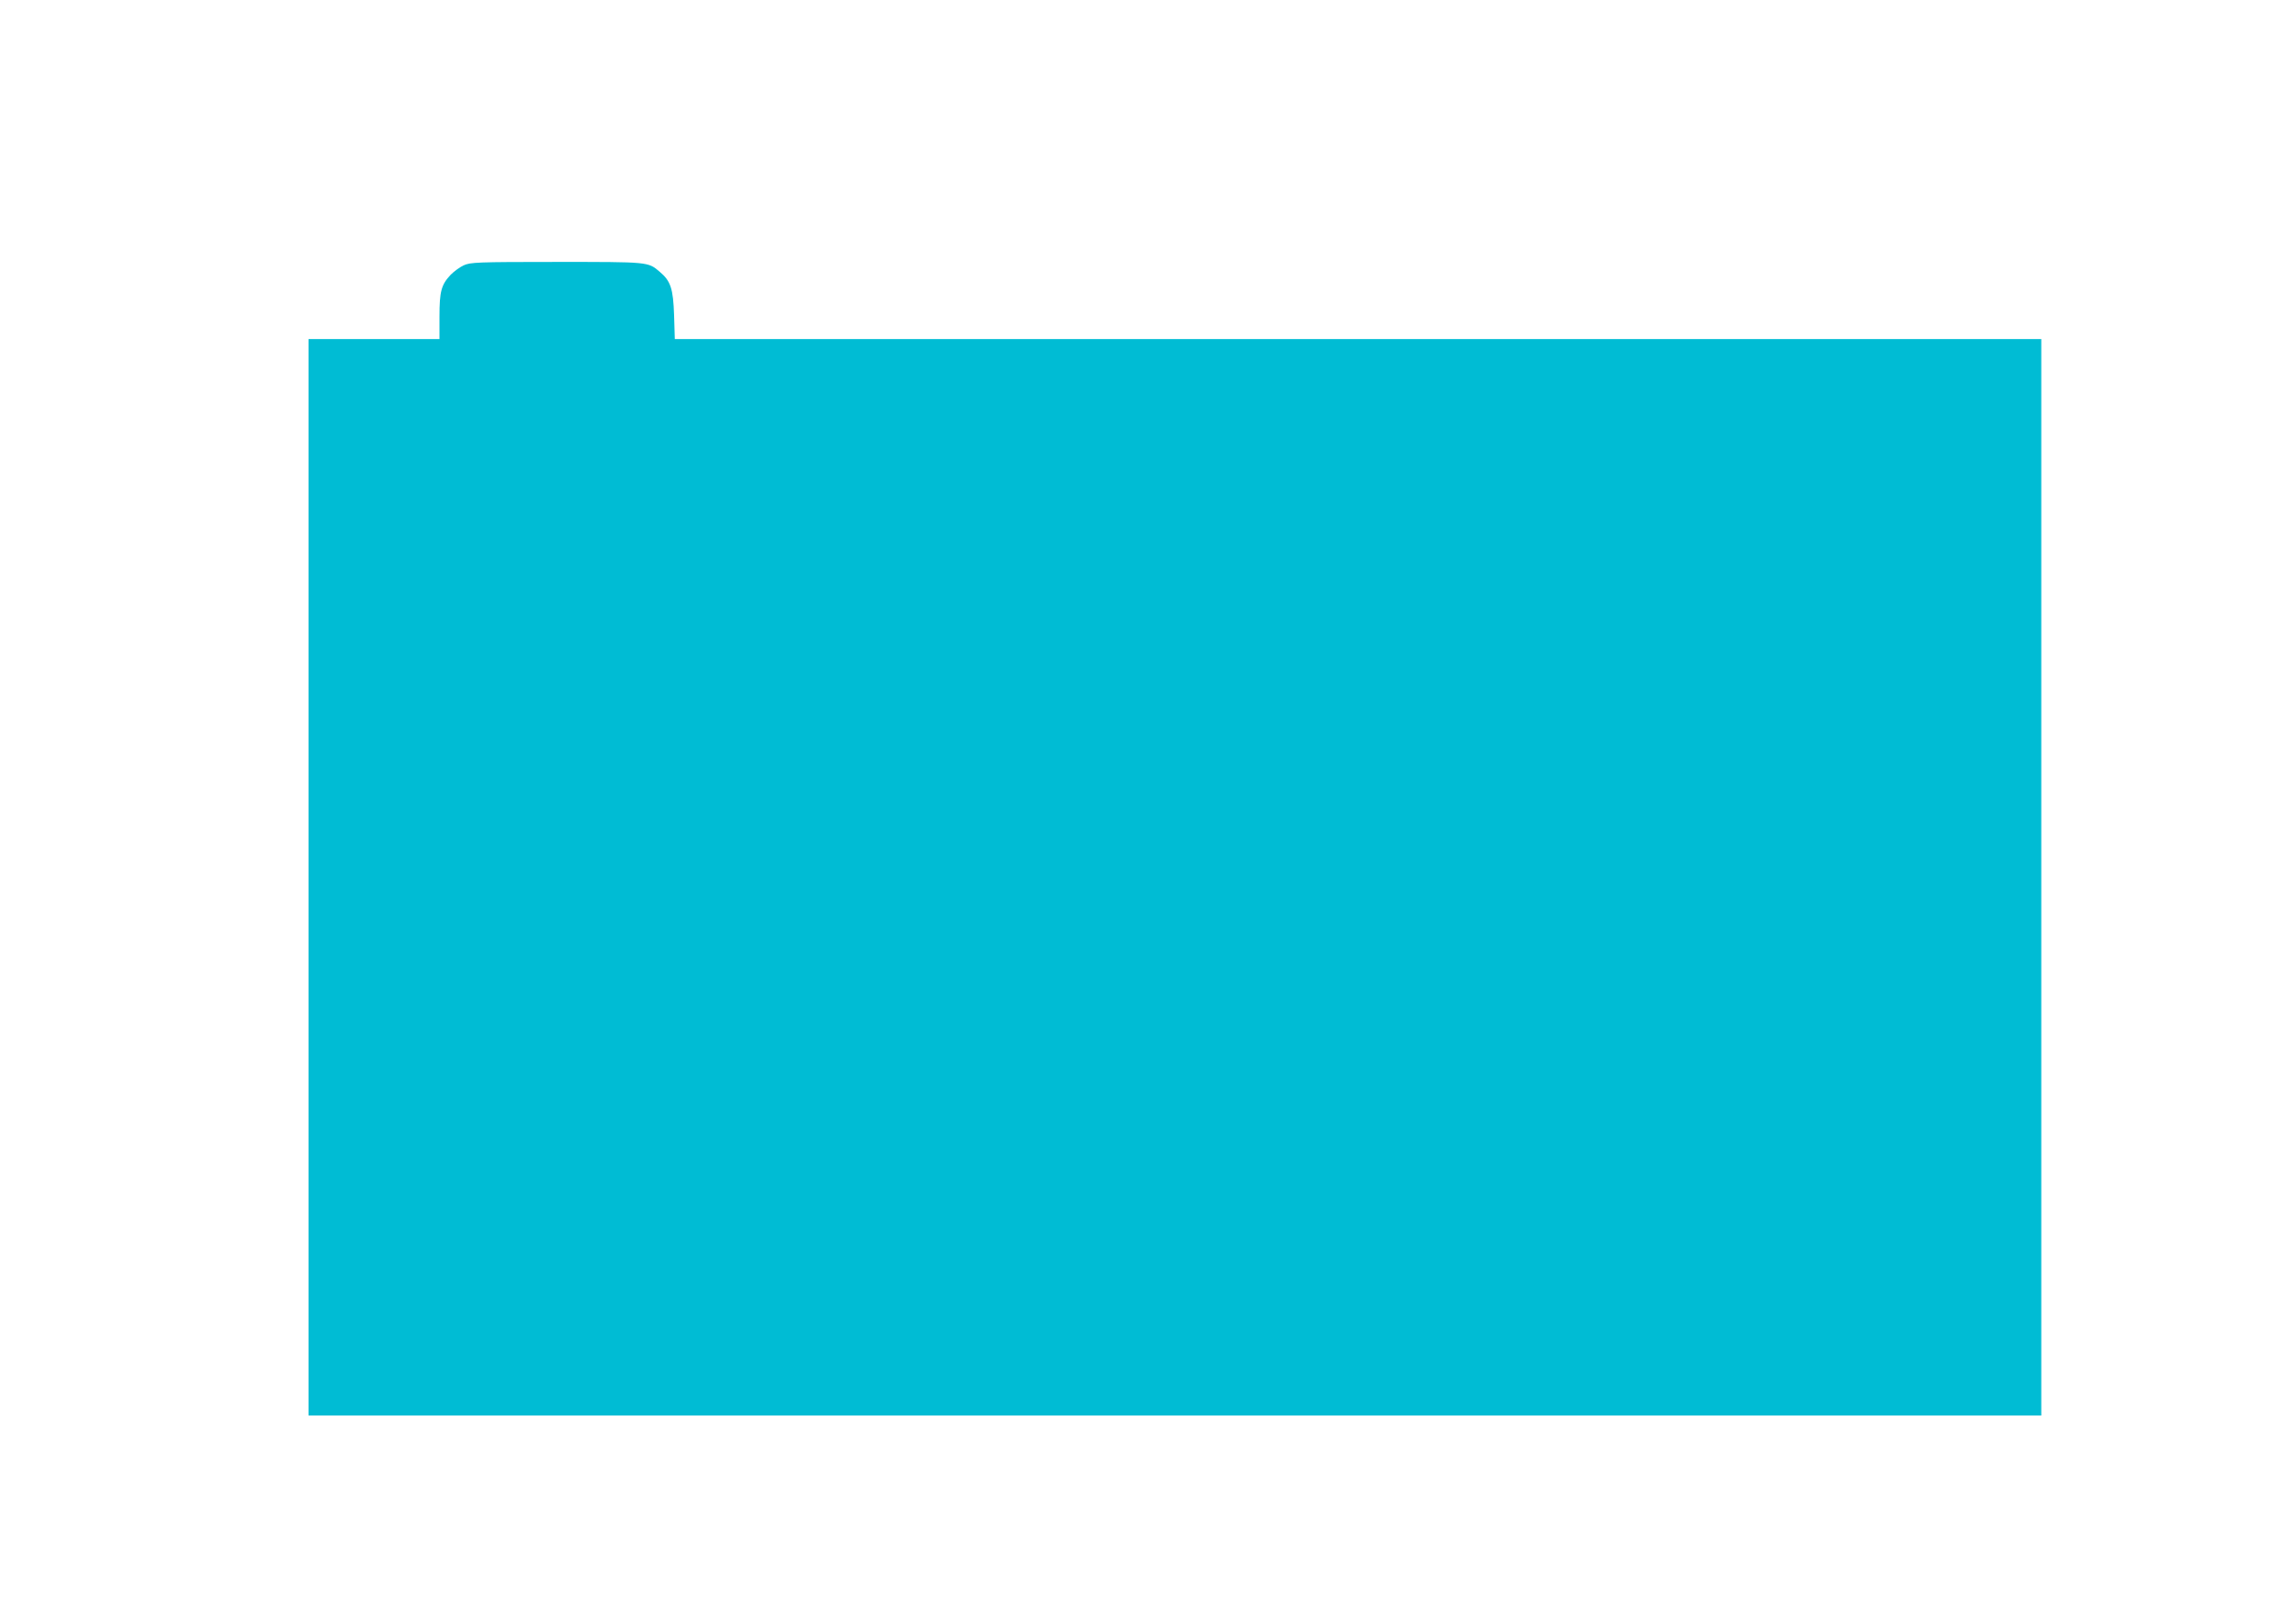 <?xml version="1.0" standalone="no"?>
<!DOCTYPE svg PUBLIC "-//W3C//DTD SVG 20010904//EN"
 "http://www.w3.org/TR/2001/REC-SVG-20010904/DTD/svg10.dtd">
<svg version="1.0" xmlns="http://www.w3.org/2000/svg"
 width="1280pt" height="905pt" viewBox="0 0 1280 905"
 preserveAspectRatio="xMidYMid meet">
<g transform="translate(0,905) scale(0.1,-0.1)"
fill="#00bcd4" stroke="none">
<path d="M2585 7571 c-22 -10 -54 -34 -72 -52 -53 -56 -63 -93 -63 -234 l0
-125 -365 0 -365 0 0 -3000 0 -3000 4830 0 4830 0 0 3000 0 3000 -3809 0
-3809 0 -4 133 c-5 148 -19 191 -80 242 -66 56 -59 55 -575 55 -444 0 -481 -2
-518 -19z"/>
</g>
</svg>
